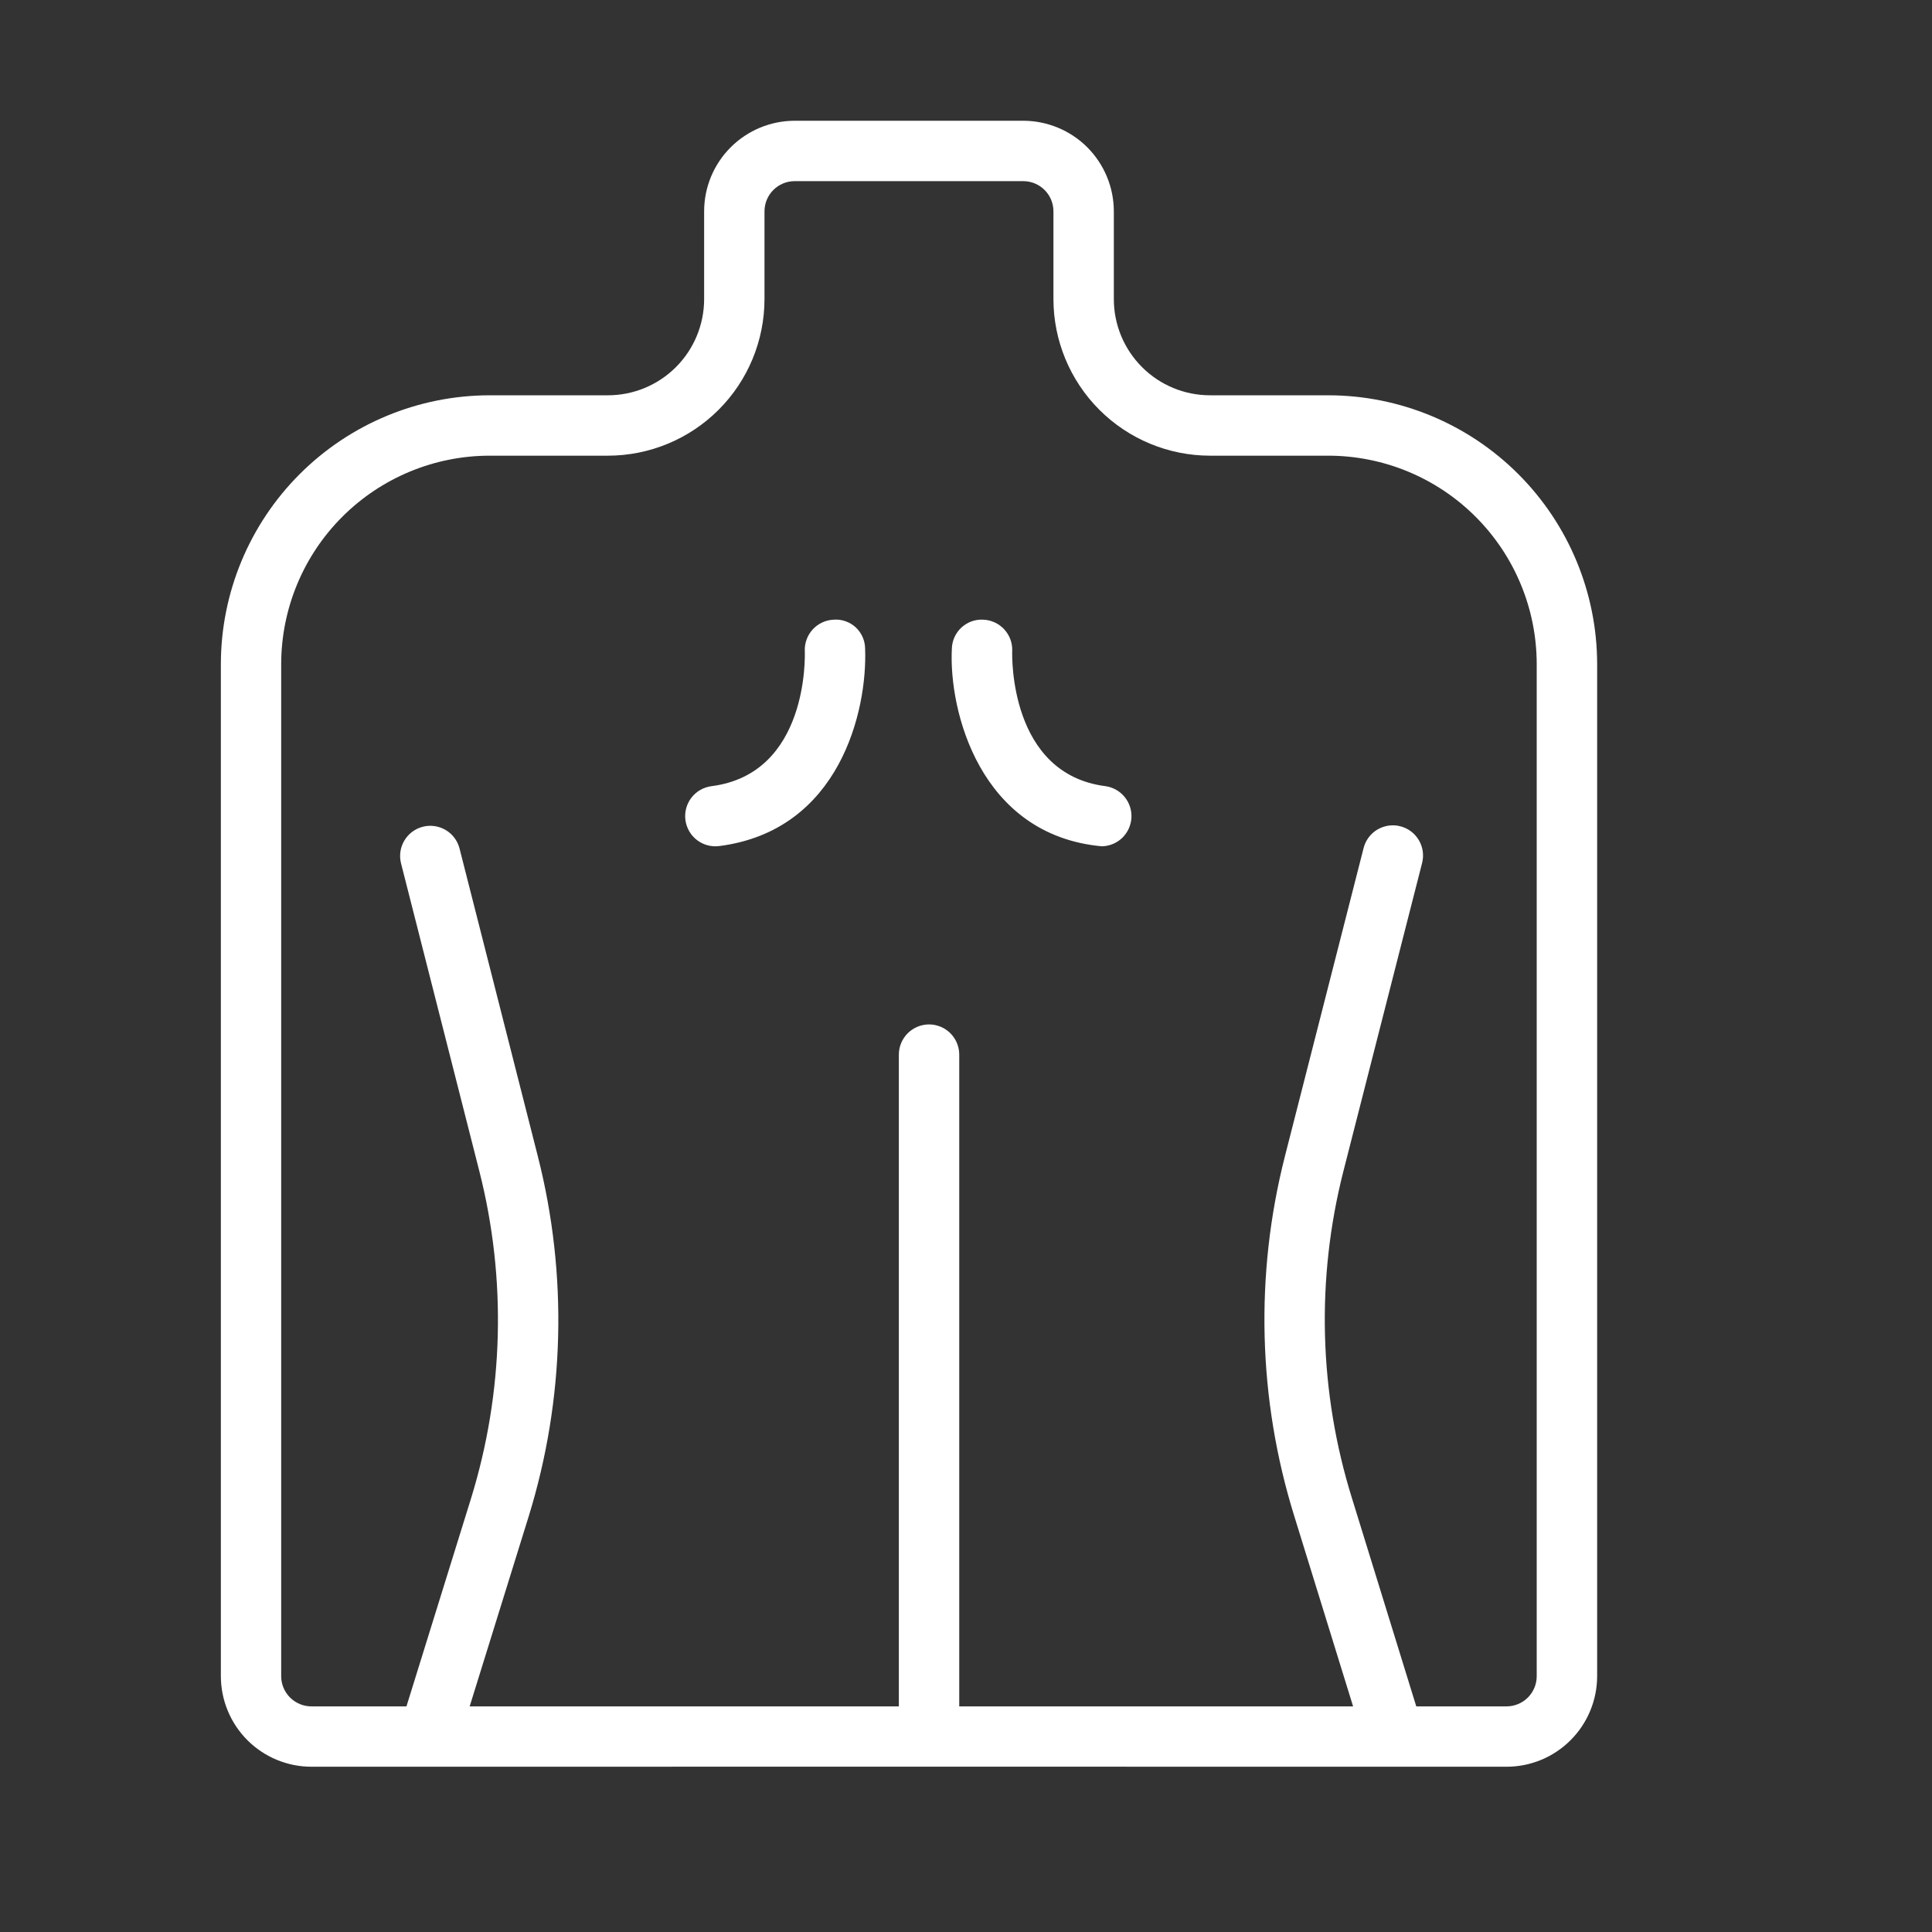 <svg width="50" height="50" viewBox="0 0 50 50" fill="none" xmlns="http://www.w3.org/2000/svg">
<rect x="0" y="0" width="50" height="50" fill="#333333" stroke="none"/>
<path d="M34.378 10.23H31.315C30.655 10.23 30.022 9.968 29.556 9.501C29.089 9.035 28.826 8.402 28.826 7.742V5.469C28.825 4.847 28.578 4.252 28.139 3.812C27.699 3.373 27.103 3.126 26.482 3.125H20.566C19.945 3.126 19.349 3.373 18.91 3.812C18.47 4.252 18.223 4.847 18.223 5.469V7.742C18.222 8.402 17.96 9.034 17.493 9.501C17.027 9.967 16.394 10.23 15.734 10.23H12.672C10.828 10.232 9.06 10.966 7.756 12.27C6.452 13.574 5.718 15.342 5.716 17.186V43.38C5.717 44.001 5.964 44.597 6.403 45.036C6.843 45.476 7.439 45.723 8.06 45.723C8.06 45.723 37.891 45.719 38.99 45.723C39.611 45.723 40.207 45.476 40.646 45.036C41.086 44.597 41.333 44.001 41.334 43.38V17.186C41.332 15.342 40.598 13.574 39.294 12.27C37.991 10.966 36.222 10.232 34.378 10.23ZM39.77 43.38C39.77 43.587 39.688 43.785 39.541 43.932C39.395 44.078 39.196 44.161 38.989 44.161H36.653L34.989 38.775C34.134 36.031 34.057 33.104 34.765 30.319L36.804 22.334C36.855 22.134 36.825 21.921 36.719 21.742C36.613 21.564 36.441 21.435 36.24 21.384C36.141 21.358 36.038 21.352 35.936 21.367C35.834 21.382 35.737 21.416 35.648 21.468C35.47 21.574 35.341 21.746 35.29 21.947L33.251 29.934C32.472 32.998 32.557 36.219 33.496 39.238L35.018 44.161H24.825V27.294C24.825 27.087 24.743 26.888 24.596 26.741C24.45 26.595 24.251 26.512 24.044 26.512C23.837 26.512 23.638 26.595 23.491 26.741C23.345 26.888 23.262 27.087 23.262 27.294V44.161H12.155L13.684 39.239C14.617 36.217 14.699 32.997 13.921 29.932L11.89 21.948C11.836 21.75 11.707 21.581 11.53 21.478C11.352 21.375 11.142 21.345 10.943 21.396C10.745 21.446 10.574 21.573 10.468 21.748C10.361 21.923 10.329 22.133 10.376 22.333L12.407 30.317C13.114 33.103 13.039 36.03 12.191 38.777L10.519 44.161H8.059C7.851 44.161 7.653 44.078 7.506 43.932C7.36 43.785 7.277 43.587 7.277 43.38V17.186C7.279 15.756 7.847 14.385 8.859 13.374C9.87 12.363 11.241 11.794 12.671 11.793H15.734C16.808 11.792 17.838 11.365 18.598 10.605C19.357 9.846 19.784 8.816 19.785 7.742V5.469C19.785 5.262 19.868 5.063 20.014 4.917C20.161 4.77 20.359 4.688 20.566 4.688H26.482C26.689 4.688 26.888 4.77 27.034 4.917C27.181 5.063 27.263 5.262 27.263 5.469V7.742C27.264 8.816 27.692 9.846 28.451 10.605C29.211 11.365 30.241 11.792 31.315 11.793H34.377C35.807 11.794 37.178 12.363 38.189 13.374C39.2 14.385 39.769 15.756 39.77 17.186V43.38Z" fill="white"/>
<path d="M21.578 16.037C21.371 16.045 21.176 16.135 21.035 16.287C20.895 16.439 20.82 16.641 20.828 16.848C20.833 16.977 20.922 20.025 18.414 20.346C18.209 20.372 18.022 20.479 17.895 20.643C17.768 20.807 17.712 21.015 17.738 21.22C17.765 21.426 17.872 21.613 18.035 21.739C18.199 21.866 18.407 21.922 18.613 21.896C21.741 21.496 22.451 18.379 22.389 16.787C22.388 16.683 22.366 16.581 22.324 16.486C22.283 16.392 22.222 16.307 22.146 16.236C22.07 16.166 21.98 16.112 21.883 16.078C21.785 16.043 21.681 16.029 21.578 16.037ZM28.61 20.346C26.126 20.028 26.191 16.986 26.196 16.846C26.204 16.639 26.129 16.438 25.988 16.286C25.848 16.135 25.653 16.045 25.446 16.037C25.343 16.031 25.24 16.047 25.143 16.081C25.047 16.116 24.958 16.171 24.882 16.24C24.806 16.31 24.745 16.395 24.703 16.488C24.66 16.582 24.637 16.684 24.634 16.787C24.551 18.391 25.355 21.609 28.512 21.902C28.709 21.899 28.897 21.823 29.04 21.687C29.182 21.551 29.268 21.366 29.281 21.17C29.293 20.973 29.231 20.779 29.107 20.627C28.983 20.474 28.805 20.374 28.61 20.346Z" fill="white"/>
</svg>
